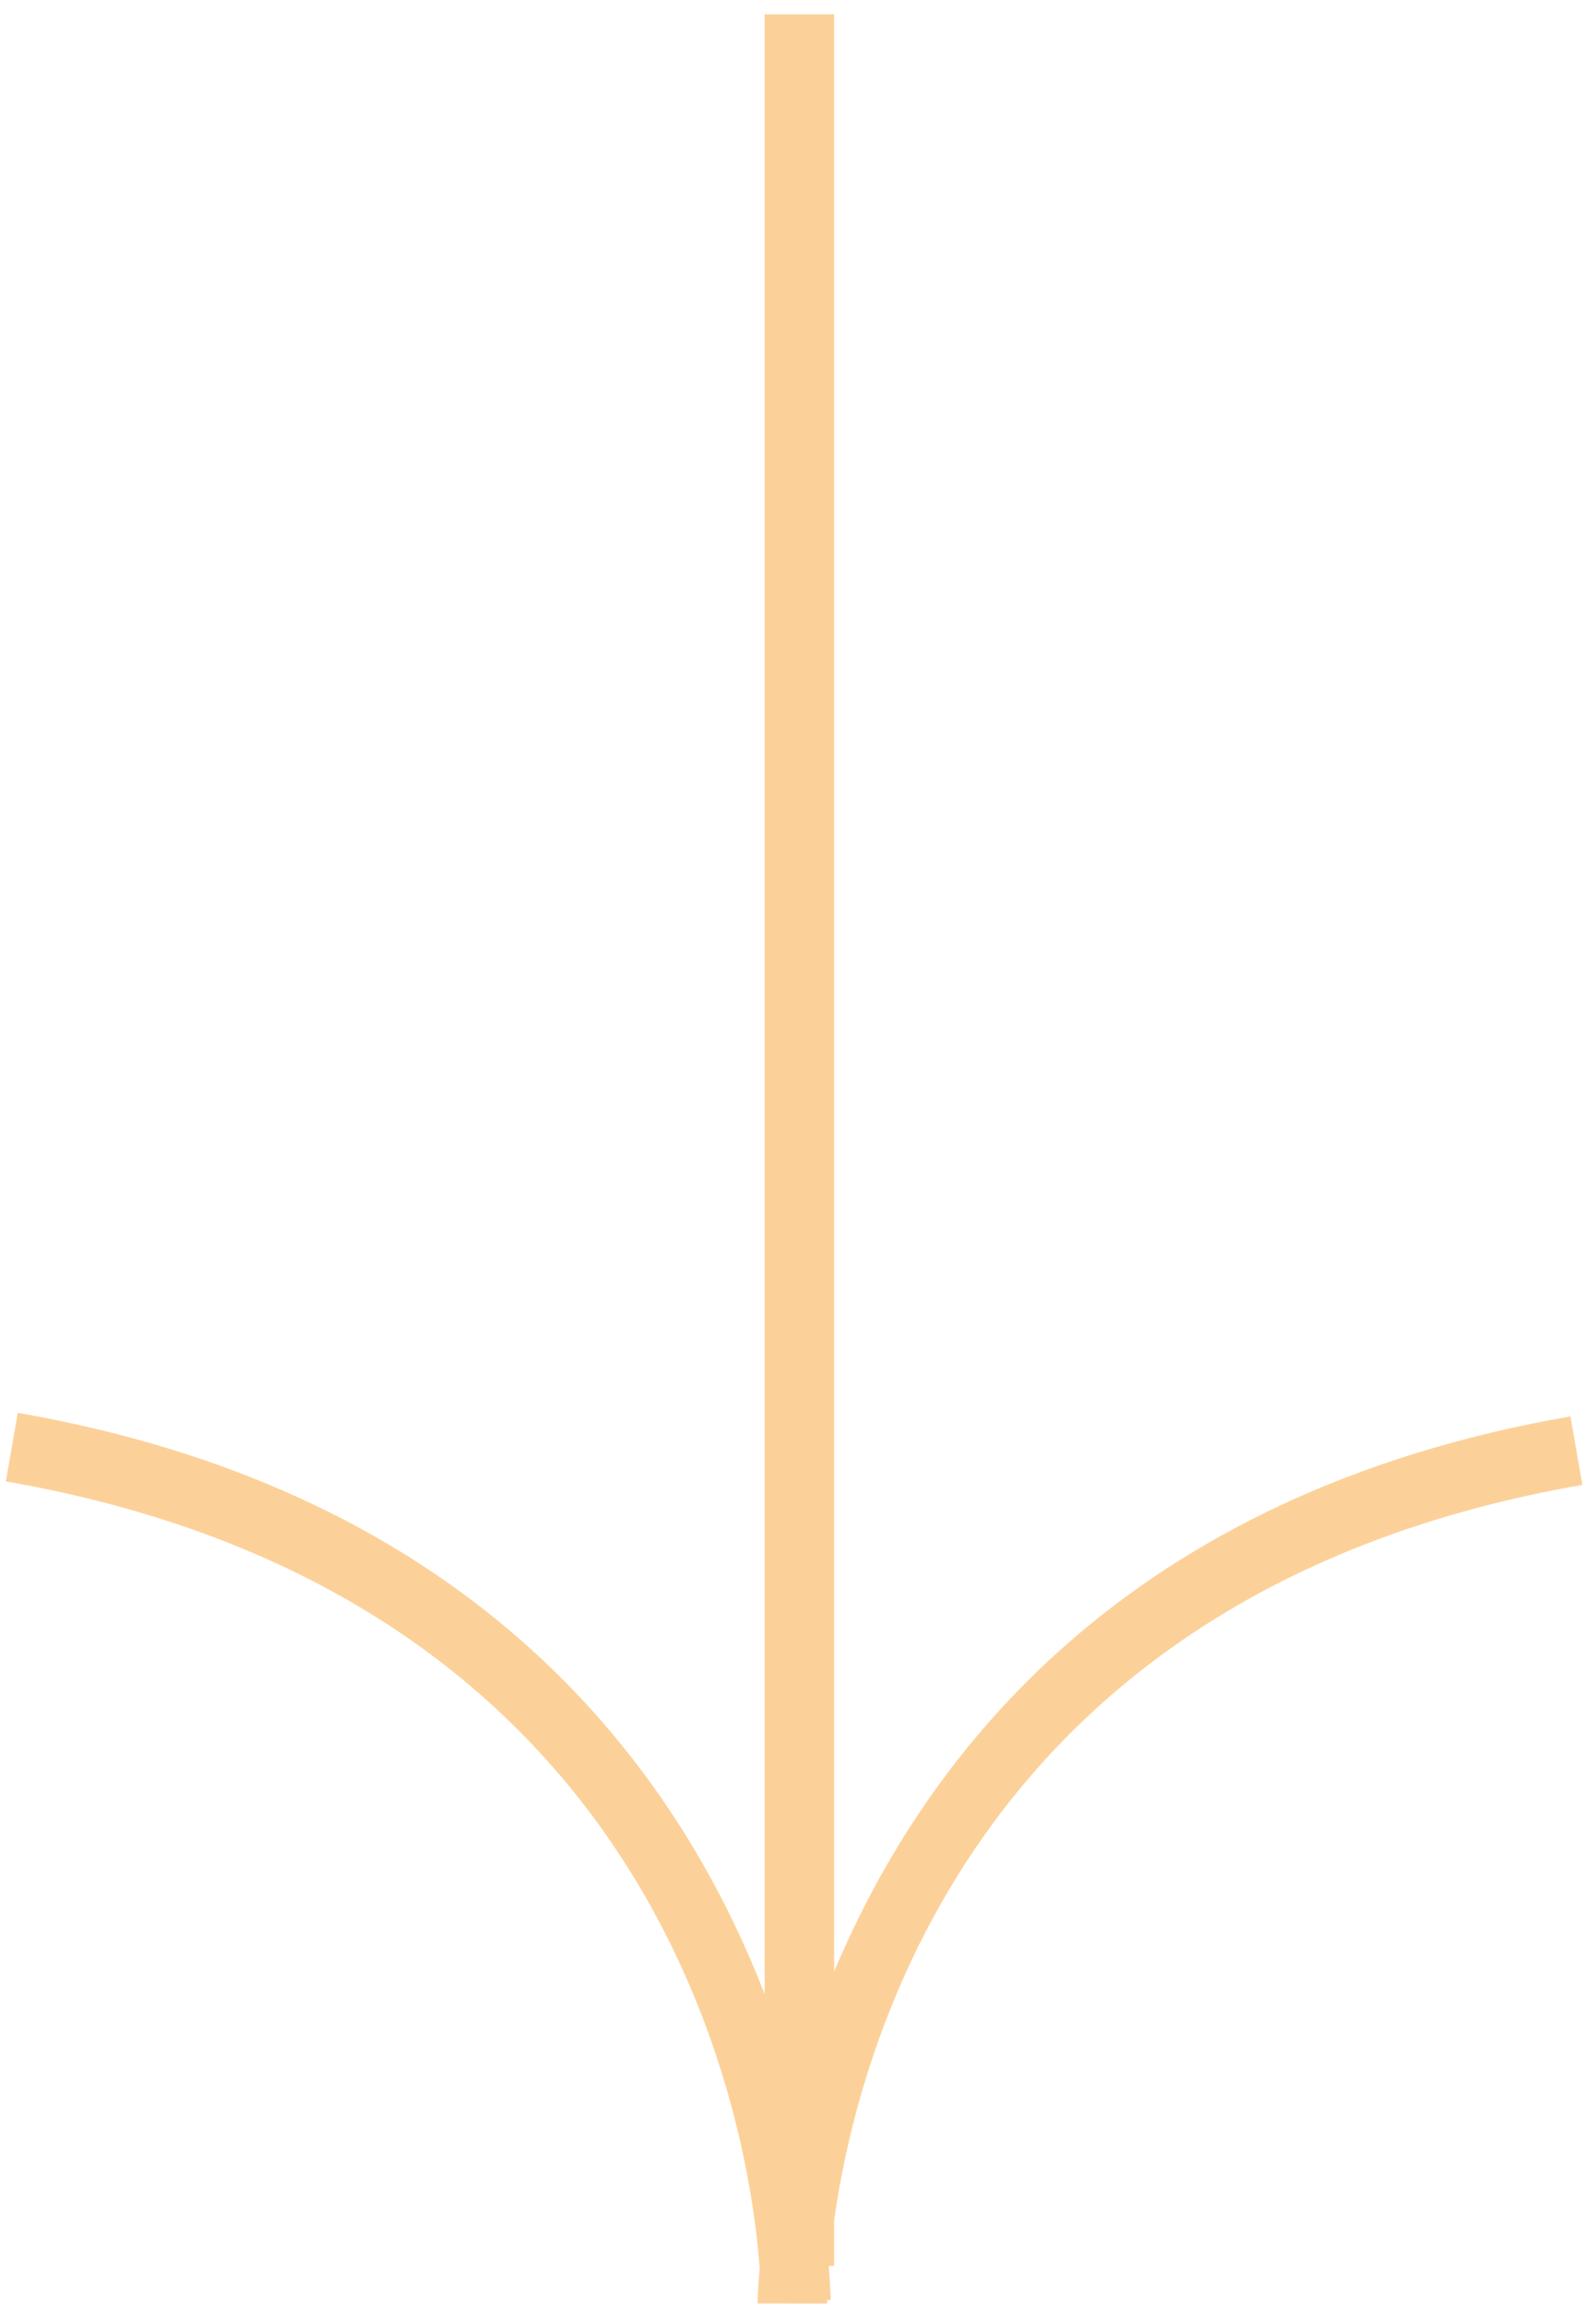 <svg width="63" height="91" viewBox="0 0 63 91" fill="none" xmlns="http://www.w3.org/2000/svg">
<path fill-rule="evenodd" clip-rule="evenodd" d="M62.462 58.57L61.992 55.868C44.501 58.909 36.546 69.146 32.926 77.769V0.564H30.183V78.661C26.772 69.842 18.895 58.893 0.701 55.728L0.231 58.432C26.326 62.969 29.583 84.006 29.987 89.46C29.912 90.319 29.906 90.823 29.906 90.859L32.649 90.862C32.649 90.833 32.649 90.783 32.651 90.721H32.788C32.788 90.686 32.782 90.231 32.718 89.455C32.72 89.428 32.722 89.403 32.724 89.376H32.926V87.581C33.967 80.184 38.921 62.664 62.462 58.57Z" fill="#FCD199"/>
</svg>
